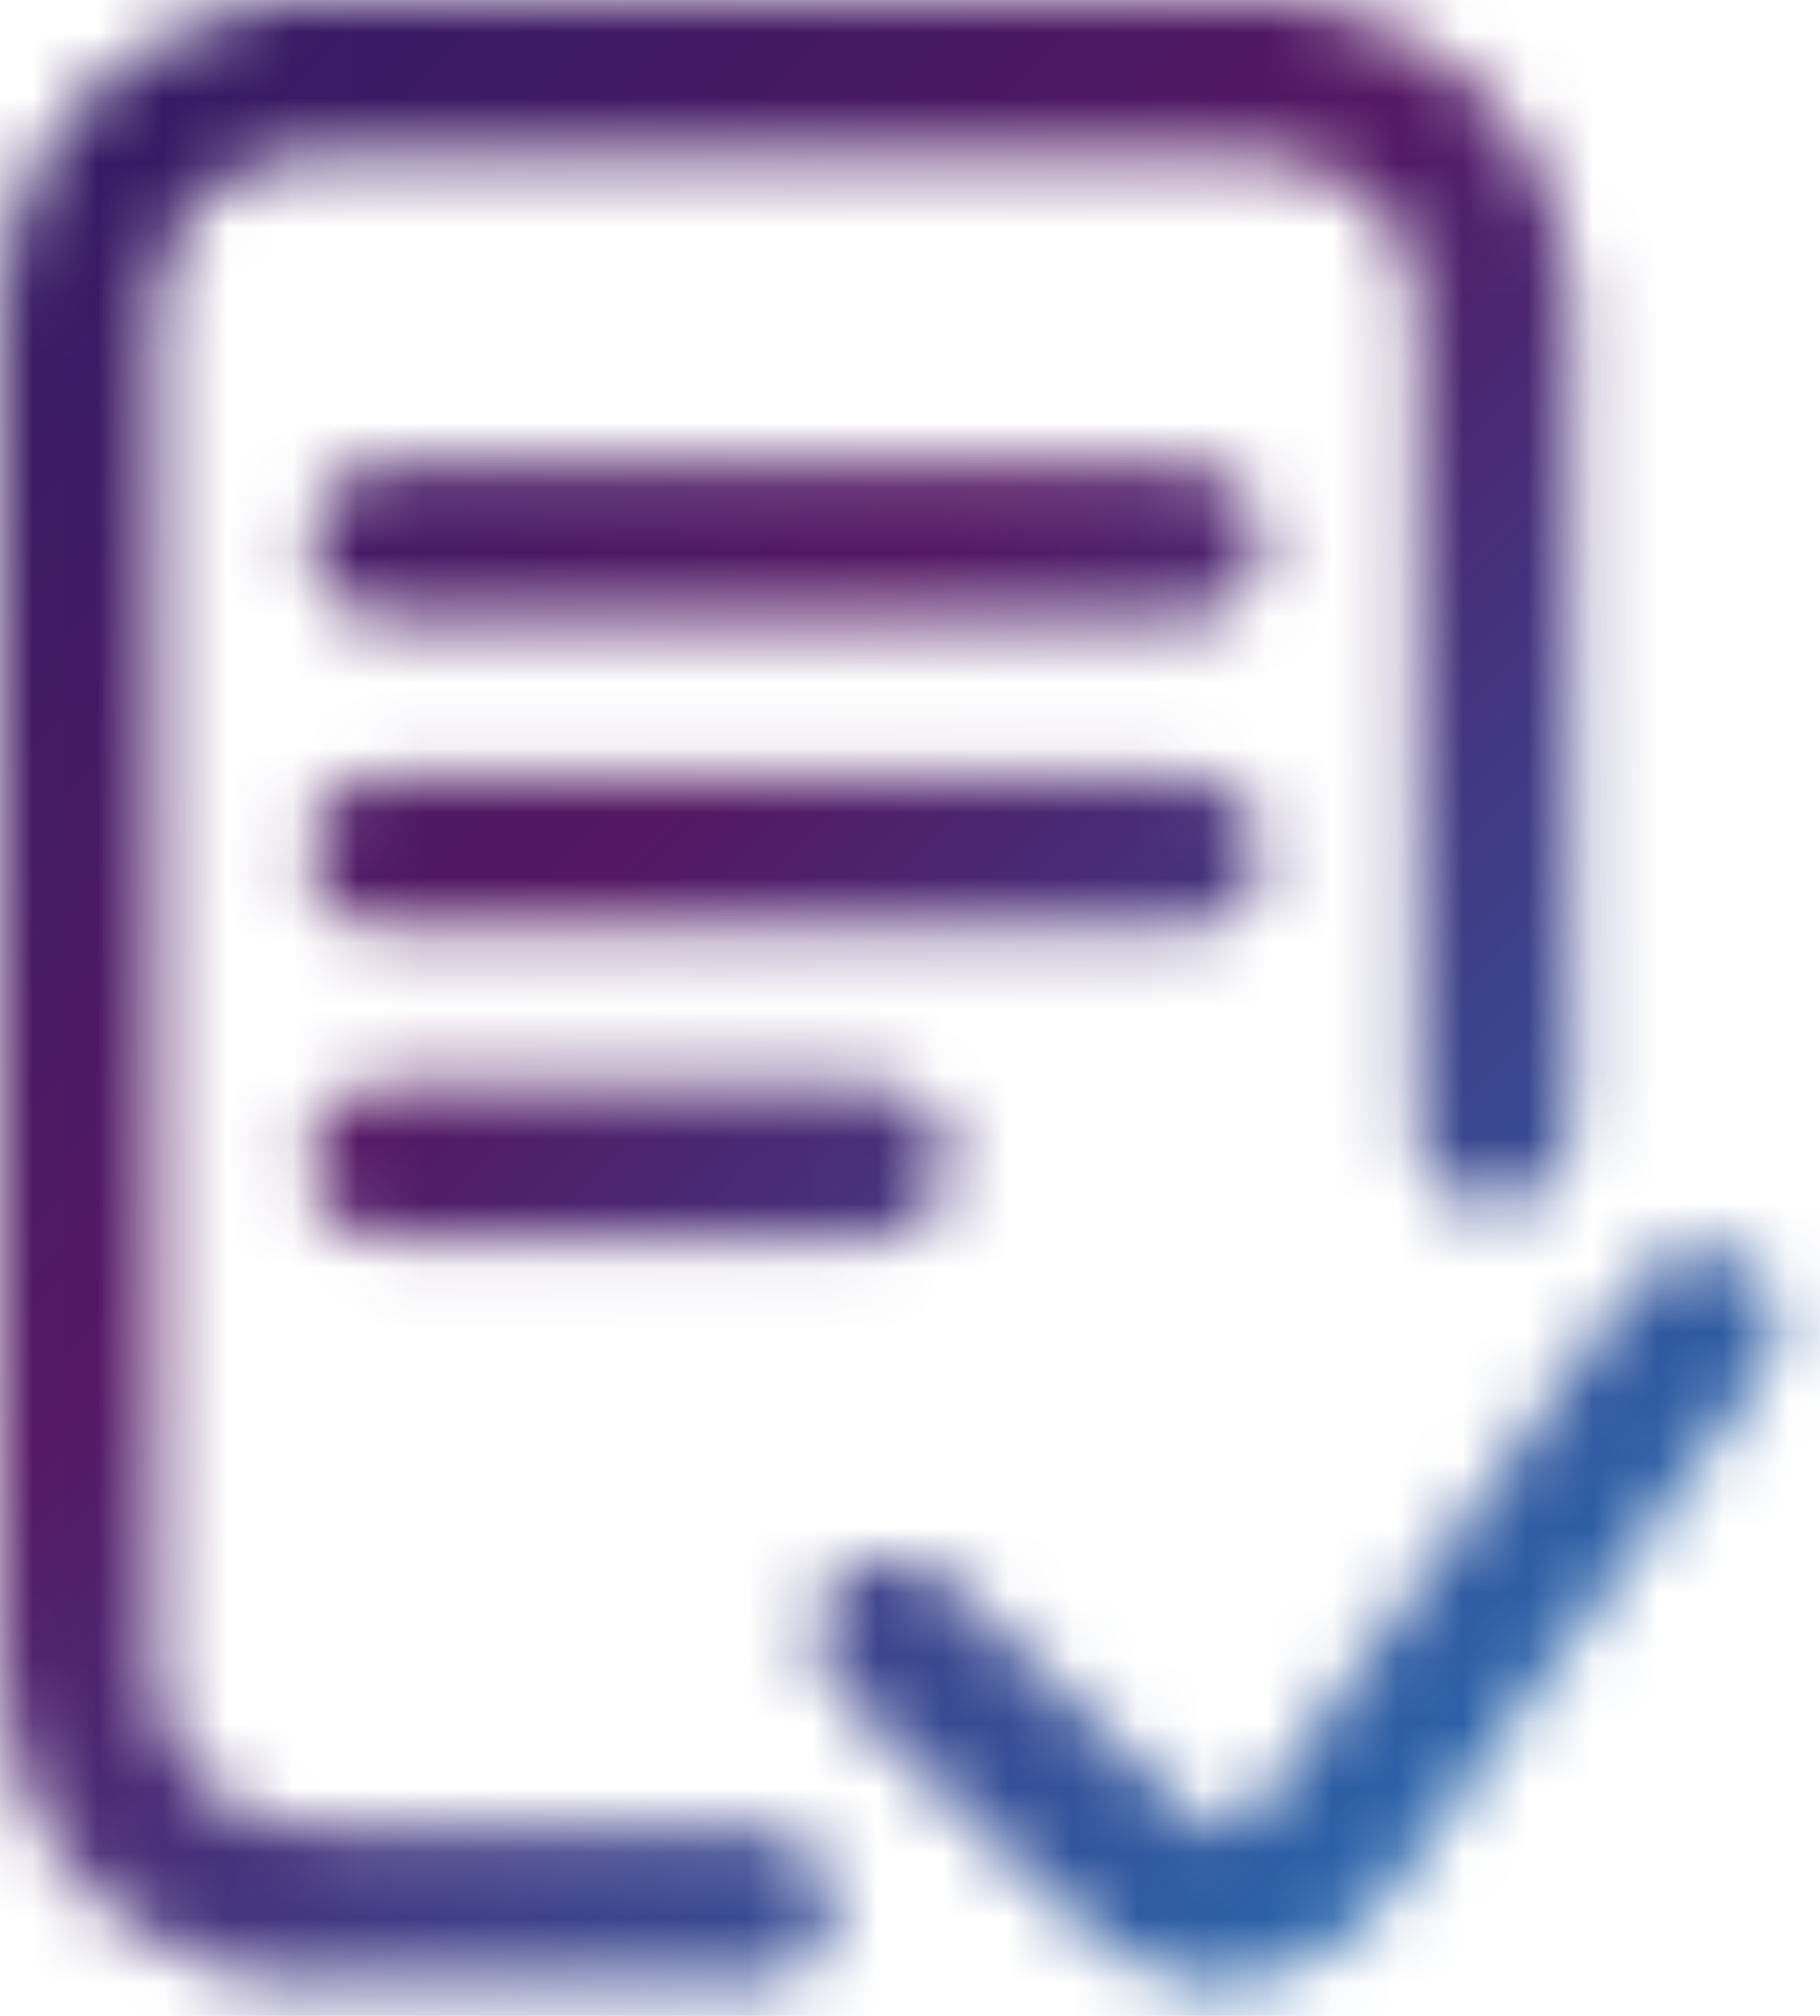  <svg
            width="28"
            height="31"
            viewBox="0 0 28 31"
            fill="none"
            xmlns="http://www.w3.org/2000/svg"
          >
            <mask
              id="mask0_70_3250"
              style="mask-type: alpha"
              maskUnits="userSpaceOnUse"
              x="0"
              y="0"
              width="28"
              height="31"
            >
              <path
                d="M19.964 0C20.462 0.154 20.989 0.248 21.452 0.474C23.123 1.29 24.019 2.657 24.177 4.509C24.188 4.638 24.189 4.767 24.189 4.896C24.189 9.006 24.19 13.116 24.189 17.227C24.189 17.915 23.886 18.369 23.326 18.531C22.598 18.742 21.871 18.24 21.813 17.483C21.803 17.355 21.807 17.225 21.807 17.096C21.807 13.045 21.807 8.995 21.807 4.944C21.807 3.916 21.41 3.1 20.462 2.647C20.125 2.486 19.721 2.394 19.346 2.393C14.512 2.376 9.677 2.377 4.842 2.385C3.421 2.388 2.396 3.413 2.394 4.832C2.387 11.772 2.388 18.712 2.394 25.651C2.396 27.099 3.428 28.11 4.888 28.114C7.092 28.12 9.296 28.118 11.5 28.114C11.982 28.113 12.377 28.269 12.636 28.688C13.017 29.303 12.767 30.093 12.105 30.392C12.025 30.428 11.944 30.463 11.863 30.498H4.238C3.904 30.412 3.563 30.351 3.239 30.238C1.248 29.545 0.009 27.769 0.009 25.612C0.006 19.21 0.008 12.808 0.008 6.407C0.008 5.811 -0.015 5.214 0.017 4.621C0.119 2.738 1.017 1.346 2.695 0.497C3.171 0.256 3.721 0.161 4.238 0C9.48 0 14.722 0 19.964 0Z"
                fill="white"
              />
              <path
                d="M18.475 30.5C17.488 30.358 16.776 29.766 16.096 29.092C15.067 28.073 14.008 27.083 12.966 26.076C12.487 25.614 12.39 25.046 12.689 24.543C13.053 23.928 13.84 23.765 14.416 24.191C14.543 24.285 14.656 24.398 14.771 24.507C15.91 25.6 17.047 26.694 18.185 27.786C18.687 28.268 19.071 28.229 19.481 27.657C21.351 25.044 23.221 22.43 25.092 19.817C25.485 19.268 25.954 19.077 26.493 19.237C27.221 19.452 27.563 20.265 27.202 20.933C27.137 21.055 27.055 21.169 26.975 21.281C25.122 23.871 23.262 26.455 21.418 29.05C20.879 29.808 20.195 30.309 19.269 30.46C19.241 30.464 19.216 30.485 19.19 30.499H18.475V30.5Z"
                fill="white"
              />
              <path
                d="M12.101 9.531C10.096 9.531 8.091 9.529 6.086 9.533C5.7 9.534 5.355 9.441 5.093 9.149C4.766 8.786 4.677 8.36 4.857 7.904C5.032 7.461 5.377 7.217 5.85 7.156C5.889 7.15 5.929 7.149 5.969 7.149C10.048 7.149 14.128 7.147 18.208 7.151C18.76 7.151 19.207 7.484 19.361 7.974C19.596 8.72 19.081 9.477 18.295 9.524C17.959 9.544 17.62 9.531 17.283 9.531C15.556 9.531 13.829 9.531 12.102 9.531H12.101Z"
                fill="white"
              />
              <path
                d="M12.072 11.914C14.097 11.914 16.121 11.912 18.146 11.915C18.745 11.916 19.199 12.231 19.36 12.739C19.588 13.46 19.109 14.201 18.356 14.287C18.268 14.297 18.178 14.296 18.088 14.296C14.088 14.296 10.088 14.297 6.088 14.296C5.353 14.296 4.839 13.871 4.777 13.225C4.708 12.495 5.249 11.918 6.027 11.916C7.744 11.91 9.461 11.914 11.178 11.914C11.476 11.914 11.774 11.914 12.072 11.914Z"
                fill="white"
              />
              <path
                d="M9.719 16.68C10.939 16.68 12.159 16.67 13.379 16.683C14.35 16.694 14.918 17.691 14.421 18.495C14.195 18.86 13.856 19.057 13.431 19.058C10.931 19.064 8.432 19.067 5.933 19.056C5.268 19.053 4.771 18.516 4.772 17.868C4.774 17.208 5.283 16.69 5.97 16.684C7.22 16.673 8.47 16.681 9.719 16.681L9.719 16.68Z"
                fill="white"
              />
            </mask>
            <g mask="url(#mask0_70_3250)">
              <rect
                x="-10"
                y="-9"
                width="48"
                height="48"
                rx="5.581"
                fill="url(#paint0_linear_70_3250)"
              />
            </g>
            <defs>
              <linearGradient
                id="paint0_linear_70_3250"
                x1="-10"
                y1="-9"
                x2="38"
                y2="39"
                gradientUnits="userSpaceOnUse"
              >
                <stop stop-color="#101F66" />
                <stop offset="0.435" stop-color="#541763" />
                <stop offset="1" stop-color="#00AEEF" />
              </linearGradient>
            </defs>
          </svg>